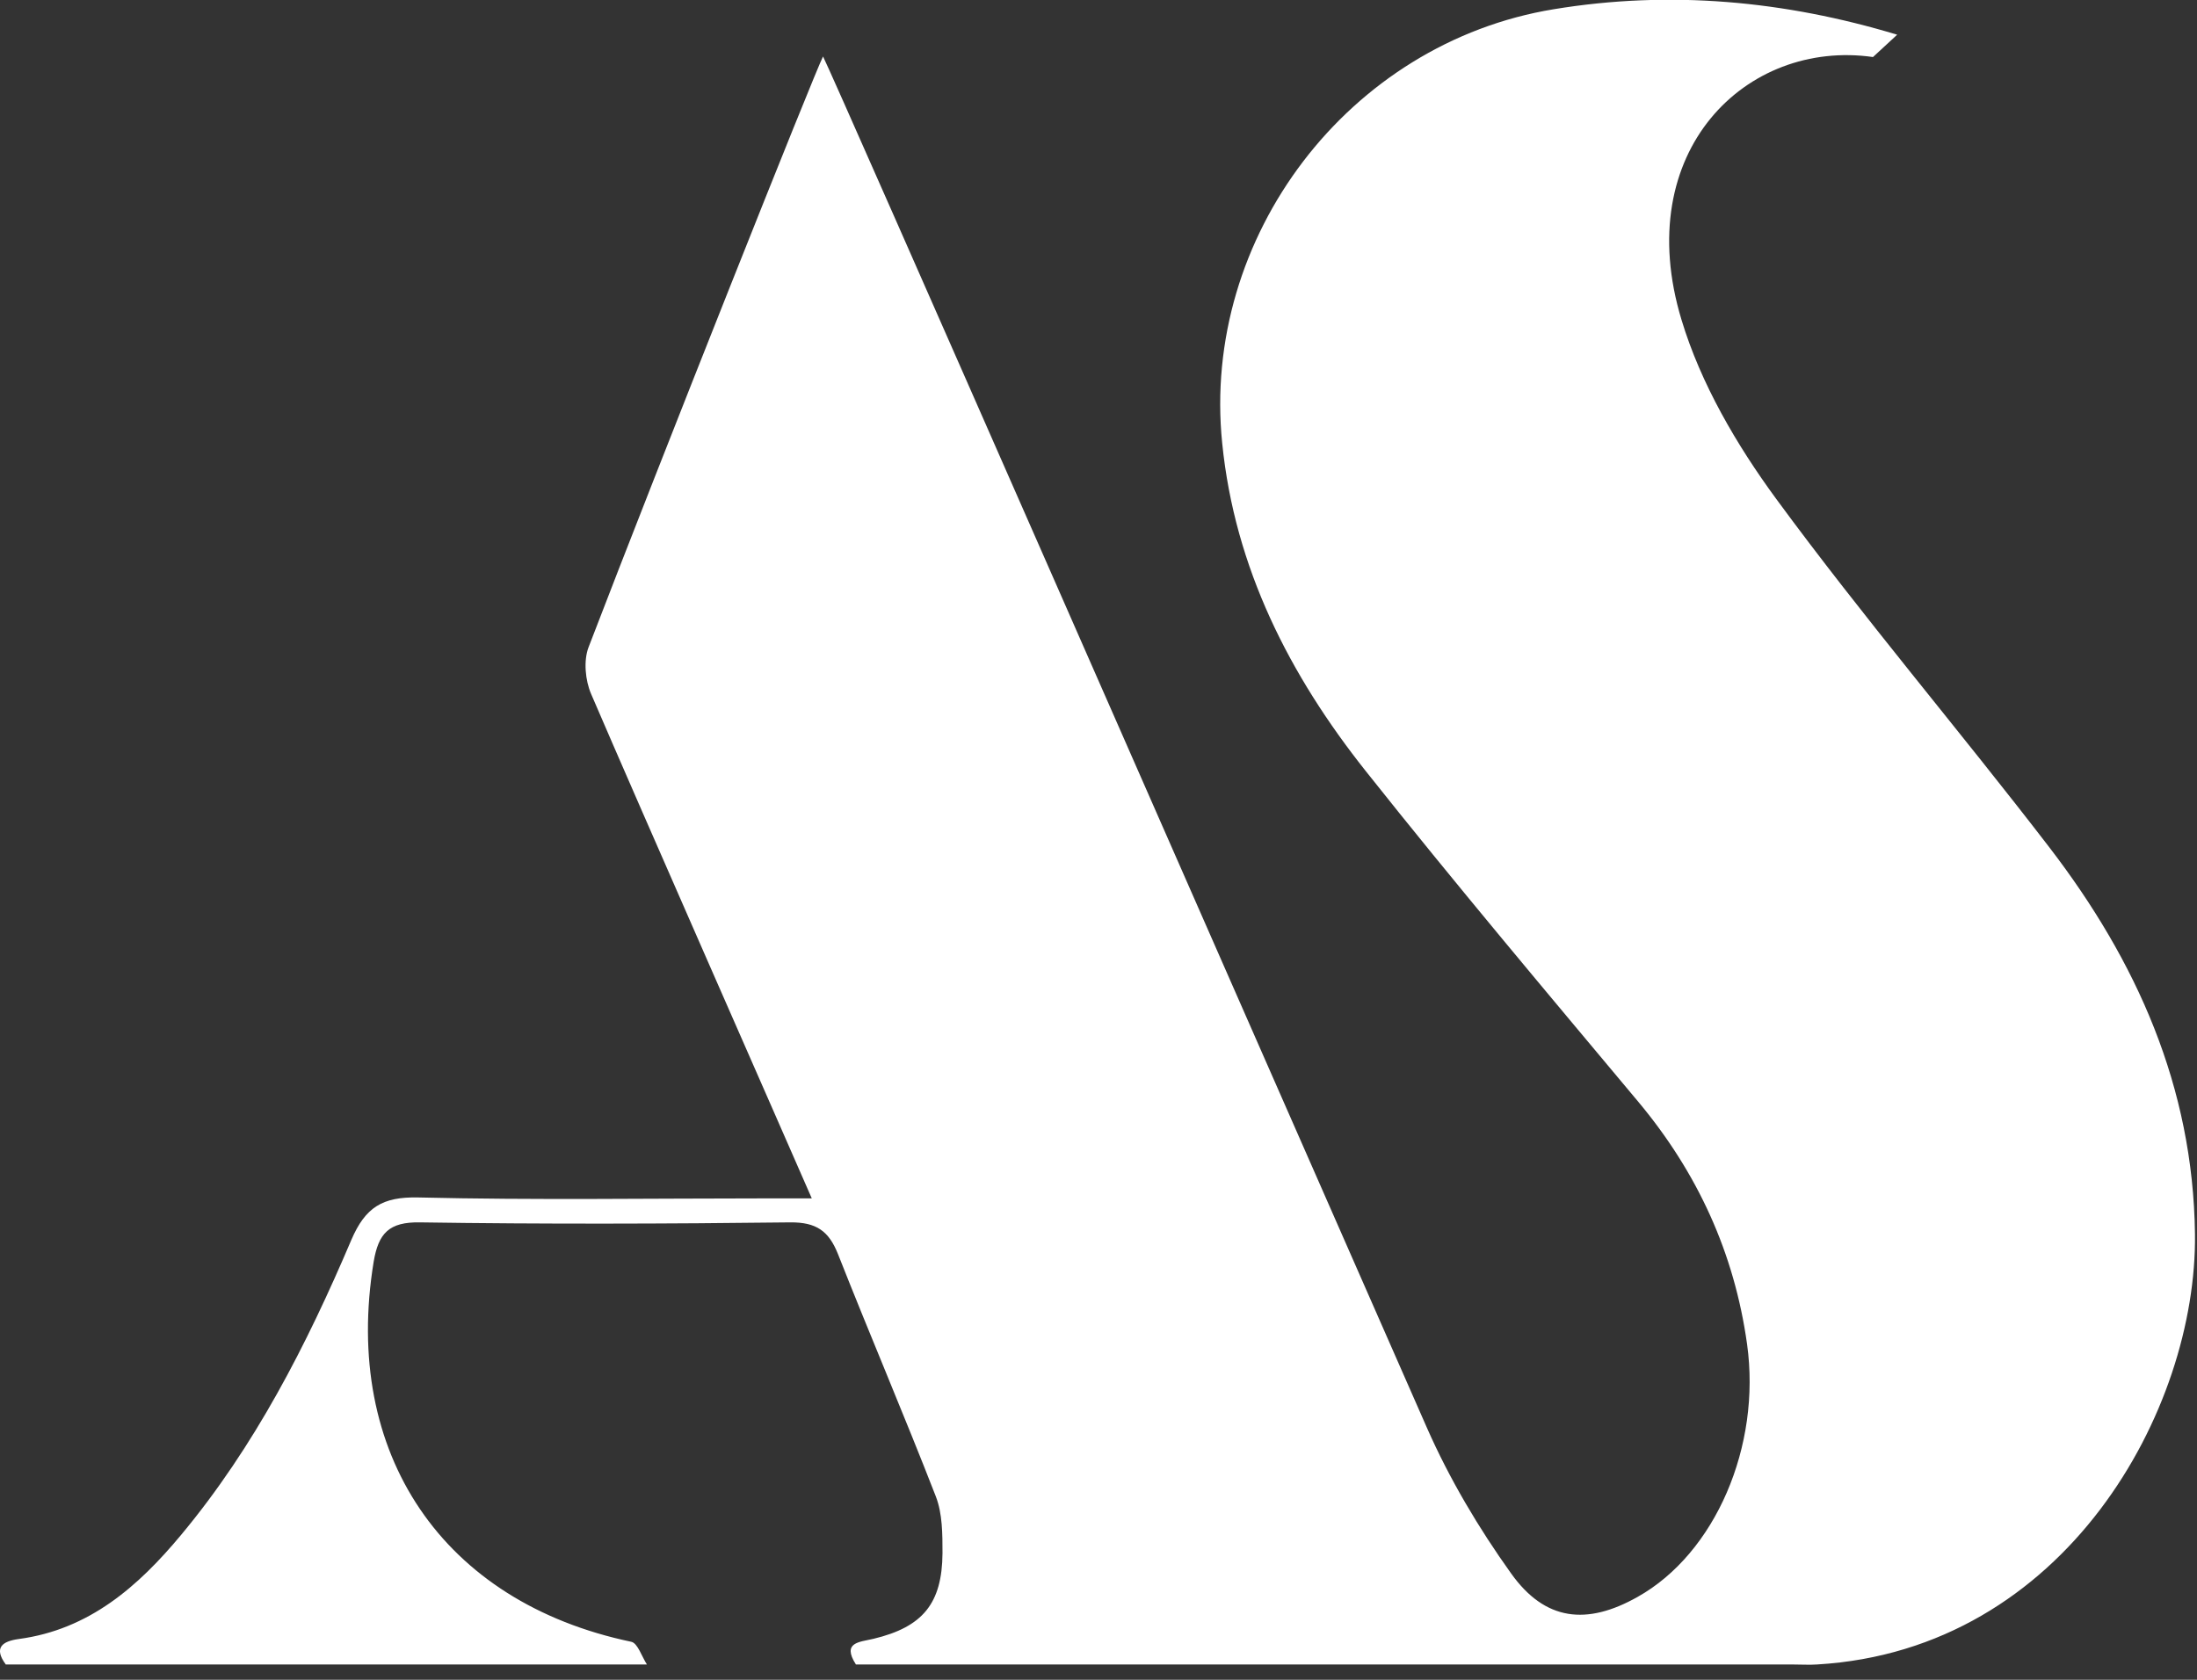 <svg width="119" height="91" viewBox="0 0 119 91" fill="none" xmlns="http://www.w3.org/2000/svg">
<rect x="0" y="0" width="119" height="91" fill="#333333" stroke="none"/>
<path d="M0.32 90.18C-0.37 89.25 0.14 88.91 1.02 88.79C4.83 88.28 7.49 85.94 9.81 83.15C13.8 78.36 16.61 72.86 19.03 67.17C19.79 65.4 20.72 64.83 22.64 64.87C28.94 65.02 35.25 64.92 41.56 64.92C42.26 64.92 42.96 64.92 43.97 64.92C42.56 61.68 34.63 43.68 32.02 37.6C31.7 36.86 31.6 35.79 31.88 35.06C35.78 24.9 44.15 3.87 44.58 3.06C45.09 4.02 66.73 53.35 77.29 77.35C78.51 80.12 80.09 82.78 81.85 85.24C83.69 87.82 85.95 88.06 88.7 86.51C92.91 84.15 95.4 78.35 94.63 72.82C93.94 67.87 91.94 63.52 88.74 59.69C83.78 53.76 78.8 47.85 73.99 41.79C69.85 36.58 66.88 30.77 66.2 24.01C65.06 12.83 73.05 2.32 84.16 0.5C90.46 -0.54 96.67 0.04 102.76 1.88L101.45 3.09C94.59 2.11 88.31 8.2 91.08 17.33C92.12 20.78 94.06 24.1 96.21 27.03C100.94 33.47 106.13 39.56 111 45.9C115.73 52.06 118.79 58.88 118.89 66.85C119.01 76.36 111.89 89.38 98.42 90.17C97.99 90.2 97.62 90.17 97.07 90.17H46.36C45.59 88.96 46.55 88.96 47.31 88.78C49.98 88.14 51.03 86.87 51.05 84.14C51.05 83.11 51.05 82 50.69 81.07C48.98 76.67 47.12 72.33 45.39 67.94C44.89 66.68 44.21 66.21 42.81 66.22C36.12 66.3 29.44 66.32 22.75 66.22C21.07 66.19 20.5 66.81 20.24 68.35C18.53 78.76 23.98 86.8 34.19 88.94C34.54 89.01 34.76 89.74 35.04 90.17H0.32V90.18Z" fill="white"/>
</svg>

